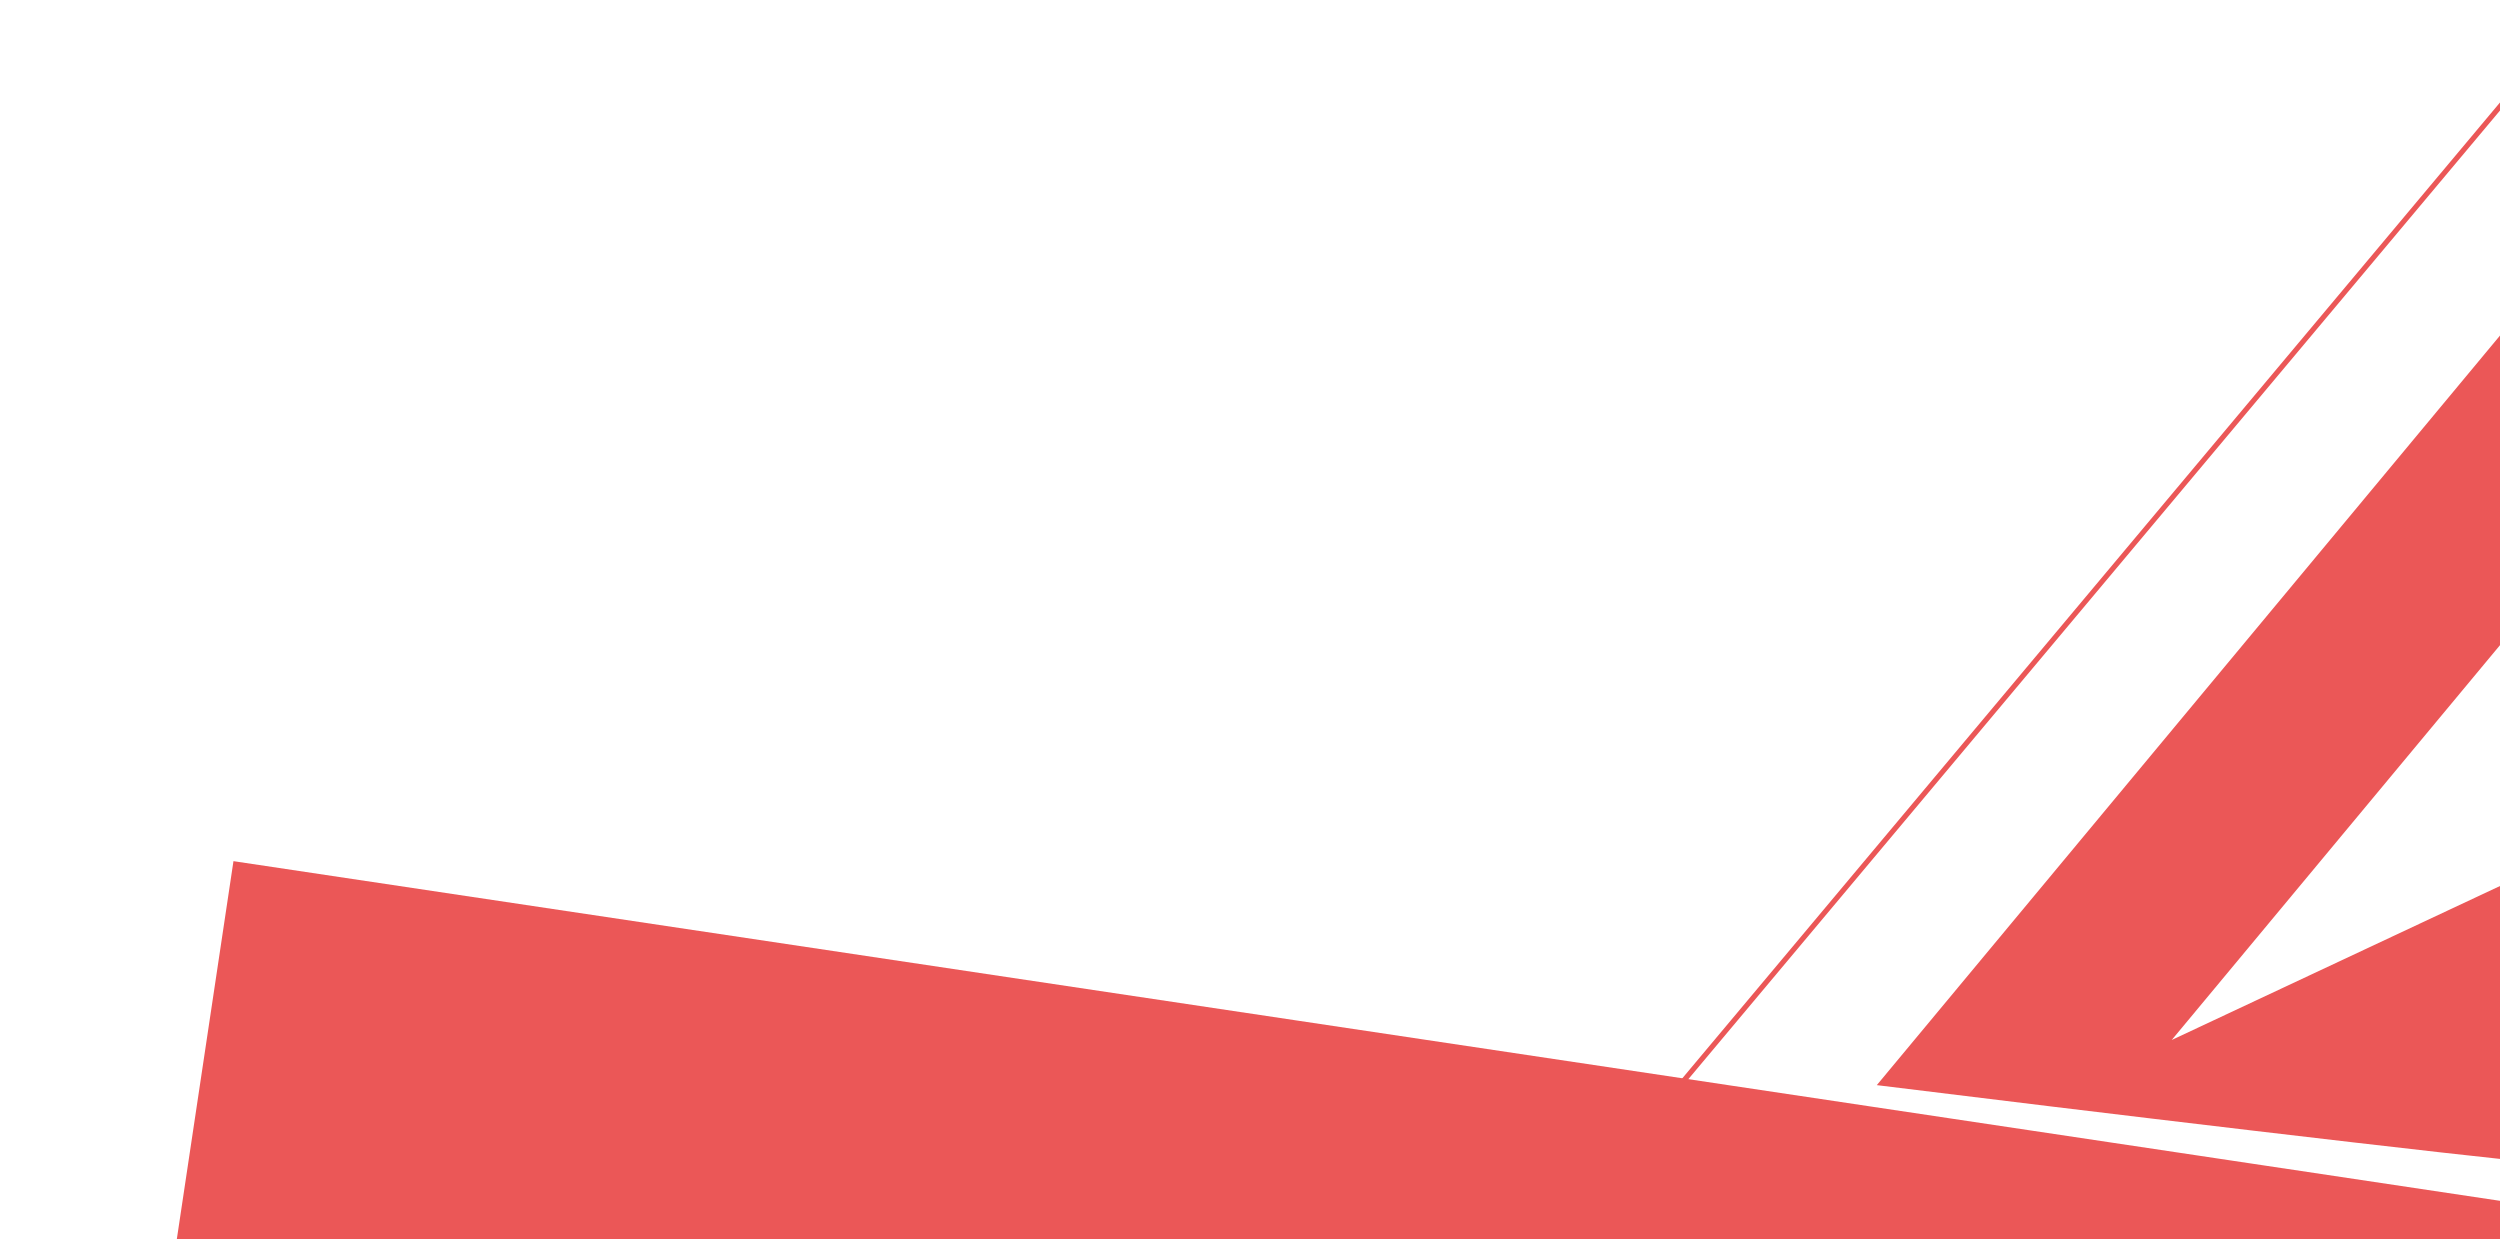 <?xml version="1.0" encoding="UTF-8"?> <svg xmlns="http://www.w3.org/2000/svg" width="940" height="466" viewBox="0 0 940 466" fill="none"><g clip-path="url(#clip0_321_7578)"><path fill-rule="evenodd" clip-rule="evenodd" d="M705.675 408.011L966.729 94.017L1023.96 141.594L816.571 391.035L1141.63 238.559L1209.76 383.791L1131.6 420.45C1117.99 425.801 1057.65 446.746 965.54 438.373C924.968 434.684 777.957 416.957 705.675 408.011ZM148.462 881.615L416.424 755.921L416.335 756.029L540.205 697.098L595.817 705.426L595.705 705.475L1266.45 805.985L1311.23 507.127L1042.7 466.887L1042.67 466.901L826.014 434.418L87.782 323.795L42.999 622.654L255.051 654.429L80.338 736.383L148.462 881.615ZM543.52 719.46C526.017 723.112 501.42 729.357 475.642 739.438C462.275 744.665 429.747 759.443 403.406 771.58L217.304 995.422L274.53 1043L543.52 719.46Z" fill="#EB5757"></path><line x1="967.162" y1="7.626" x2="534.027" y2="524.53" stroke="#EB5757" stroke-width="1.948"></line></g><defs><clipPath id="clip0_321_7578"><rect width="940" height="466" fill="white"></rect></clipPath></defs></svg> 